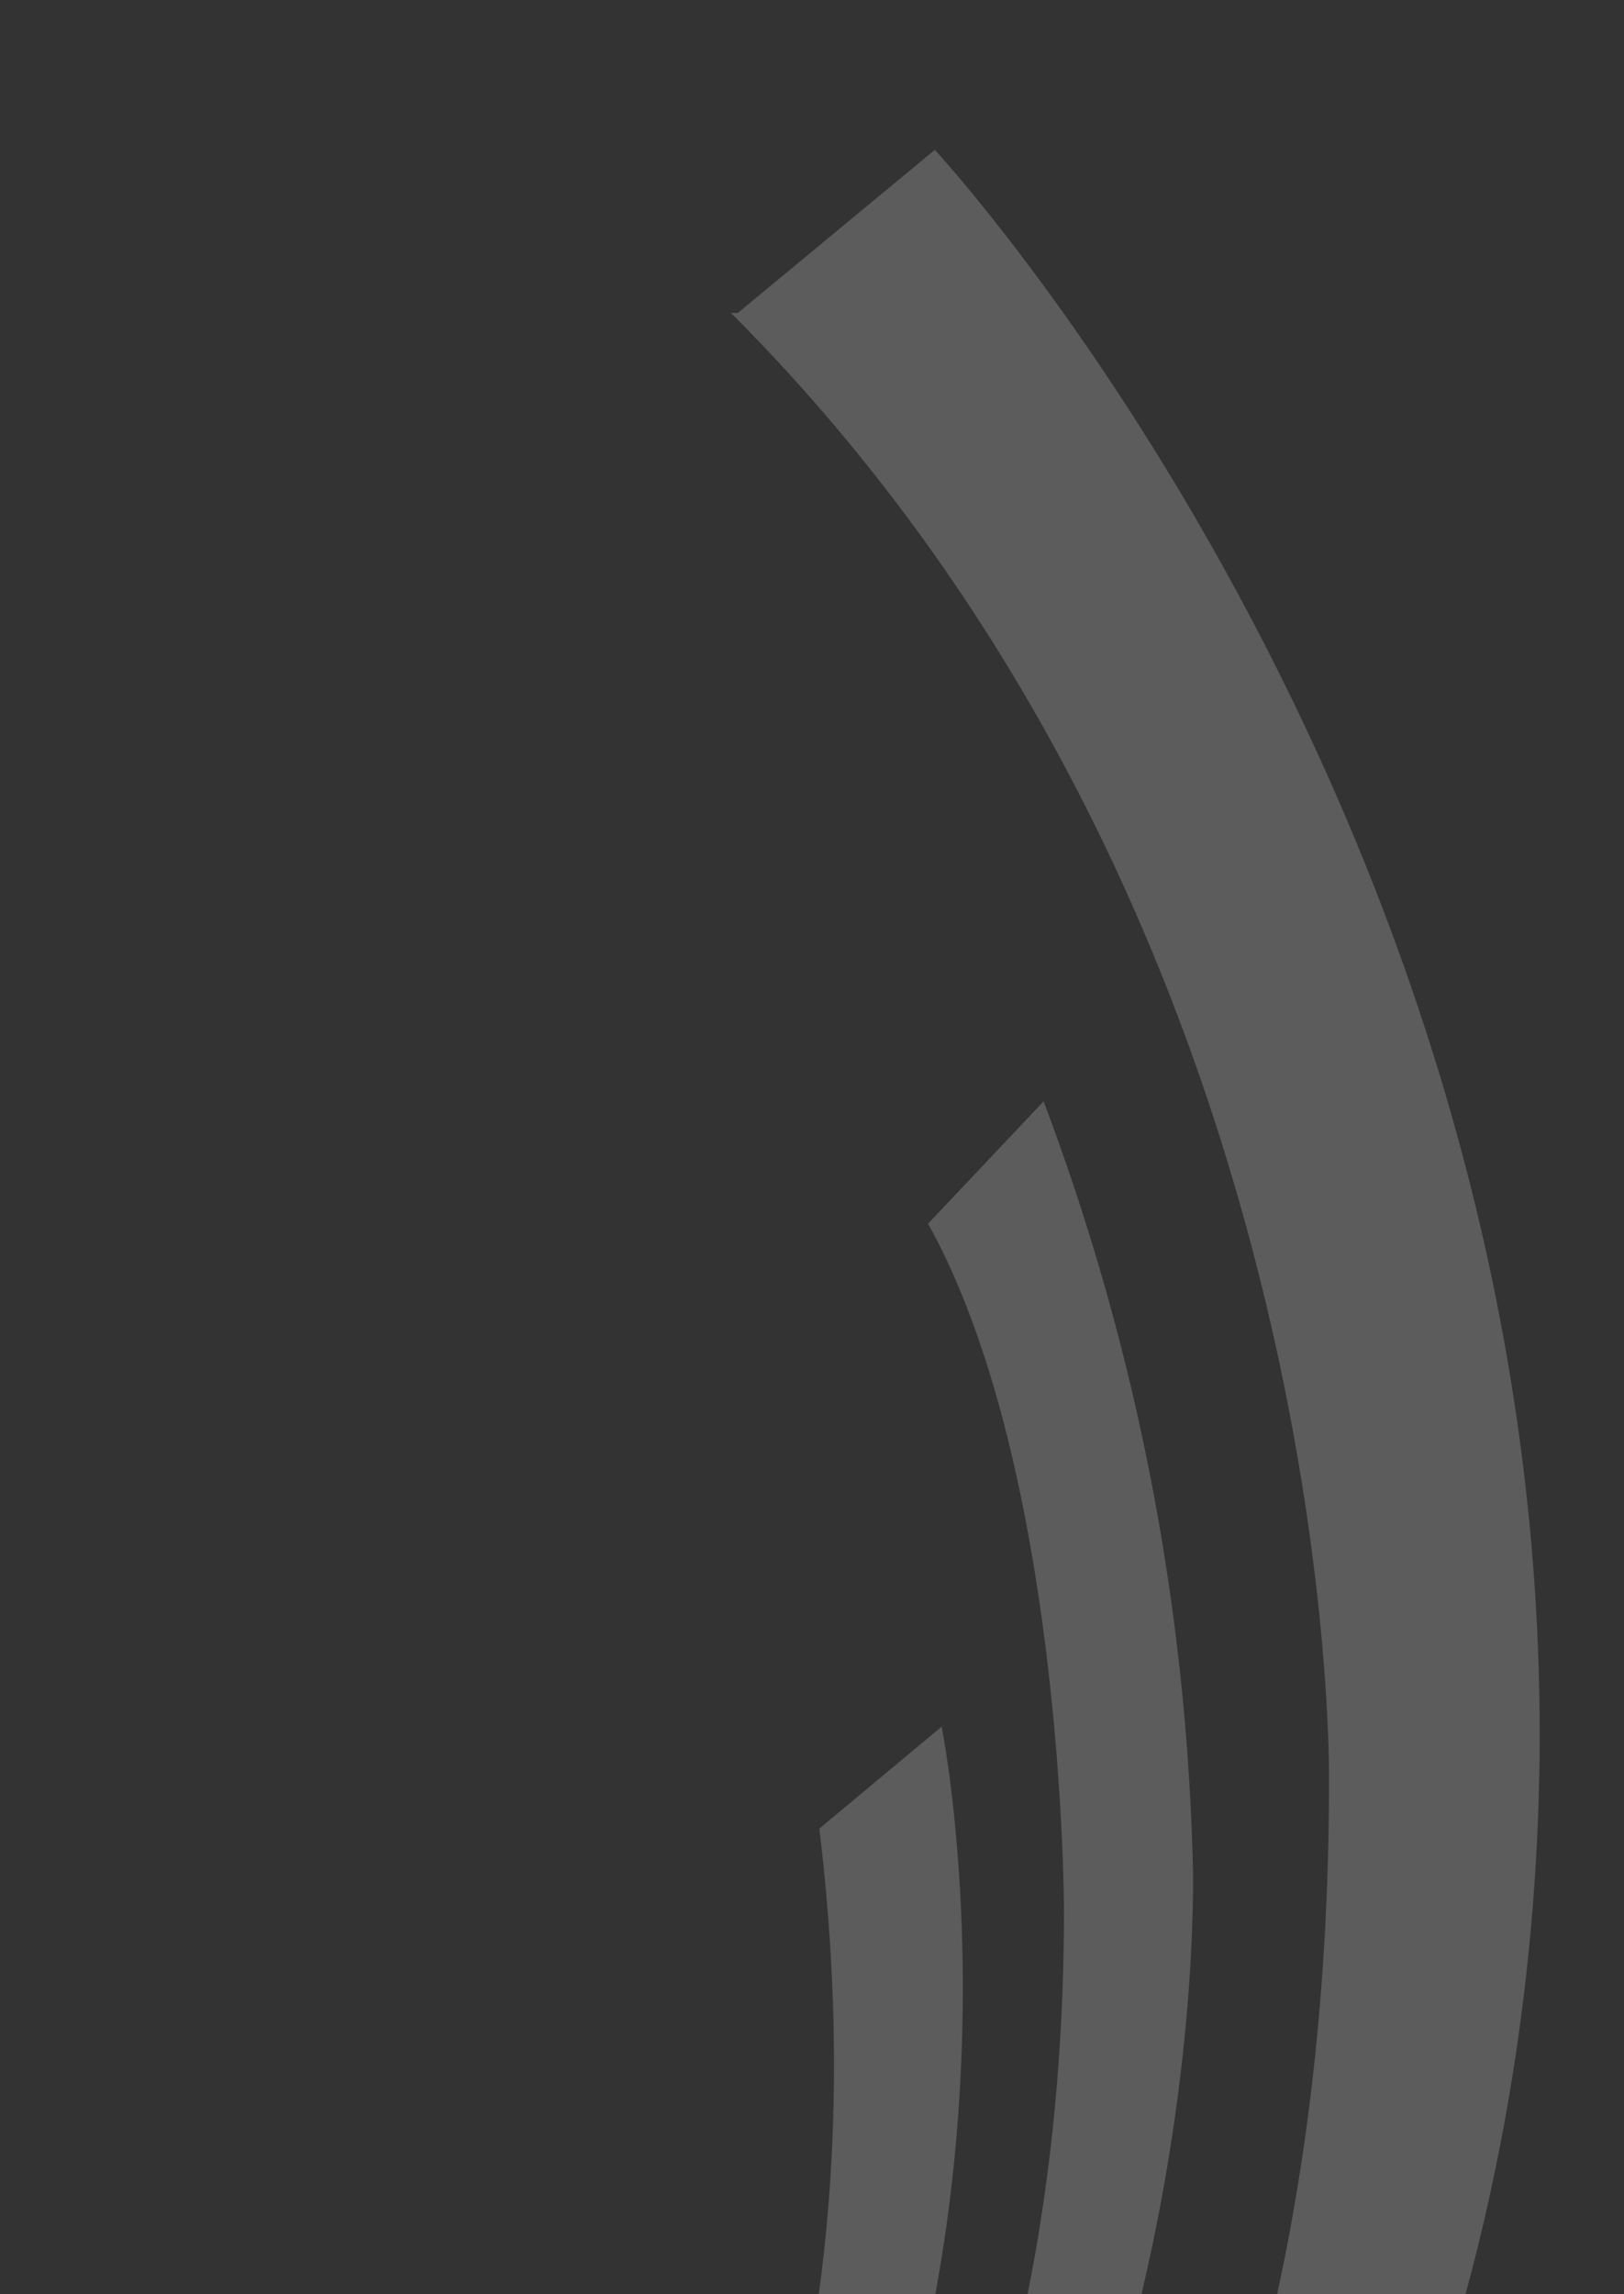 <svg xmlns="http://www.w3.org/2000/svg" xmlns:xlink="http://www.w3.org/1999/xlink" width="1280" height="1808" viewBox="0 0 1280 1808"><rect x="0" y="0" width="1280" height="1808" fill="#333333" stroke="none"/><defs><style>.a{fill:#fff;}.b{clip-path:url(#a);}.c{clip-path:url(#b);}.d{opacity:0.2;}</style><clipPath id="a"><rect class="a" width="1280" height="1808" transform="translate(8494 6151.97)"/></clipPath><clipPath id="b"><rect class="a" width="1280" height="1813" transform="translate(8494 6151.97)"/></clipPath></defs><g class="b" transform="translate(-8494 -6151.97)"><g class="c"><g class="d" transform="translate(9000.512 7630.556) rotate(90)"><g transform="translate(-1360.495 -707.029)"><path class="a" d="M128.551,632.041,0,476.709S514.2,0,1248.013,0,2720.99,471.353,2720.99,1414.058c0,0-53.563-1248.013-1435.483-1248.013,0,0-674.891-10.713-1156.957,471.353" transform="translate(0 0)"/><path class="a" d="M0,117.838A1831.848,1831.848,0,0,1,610.616,0C931.993,0,1697.941,149.976,1821.135,931.993c0,0-192.826-830.224-1183.738-830.224,0,0-348.158,0-540.984,107.126Z" transform="translate(749.879 273.17)"/><path class="a" d="M0,16.679S765.948-138.653,1146.244,498.744c0,0-316.021-476.709-1065.9-385.652Z" transform="translate(1242.657 454.674)"/></g></g></g></g></svg>